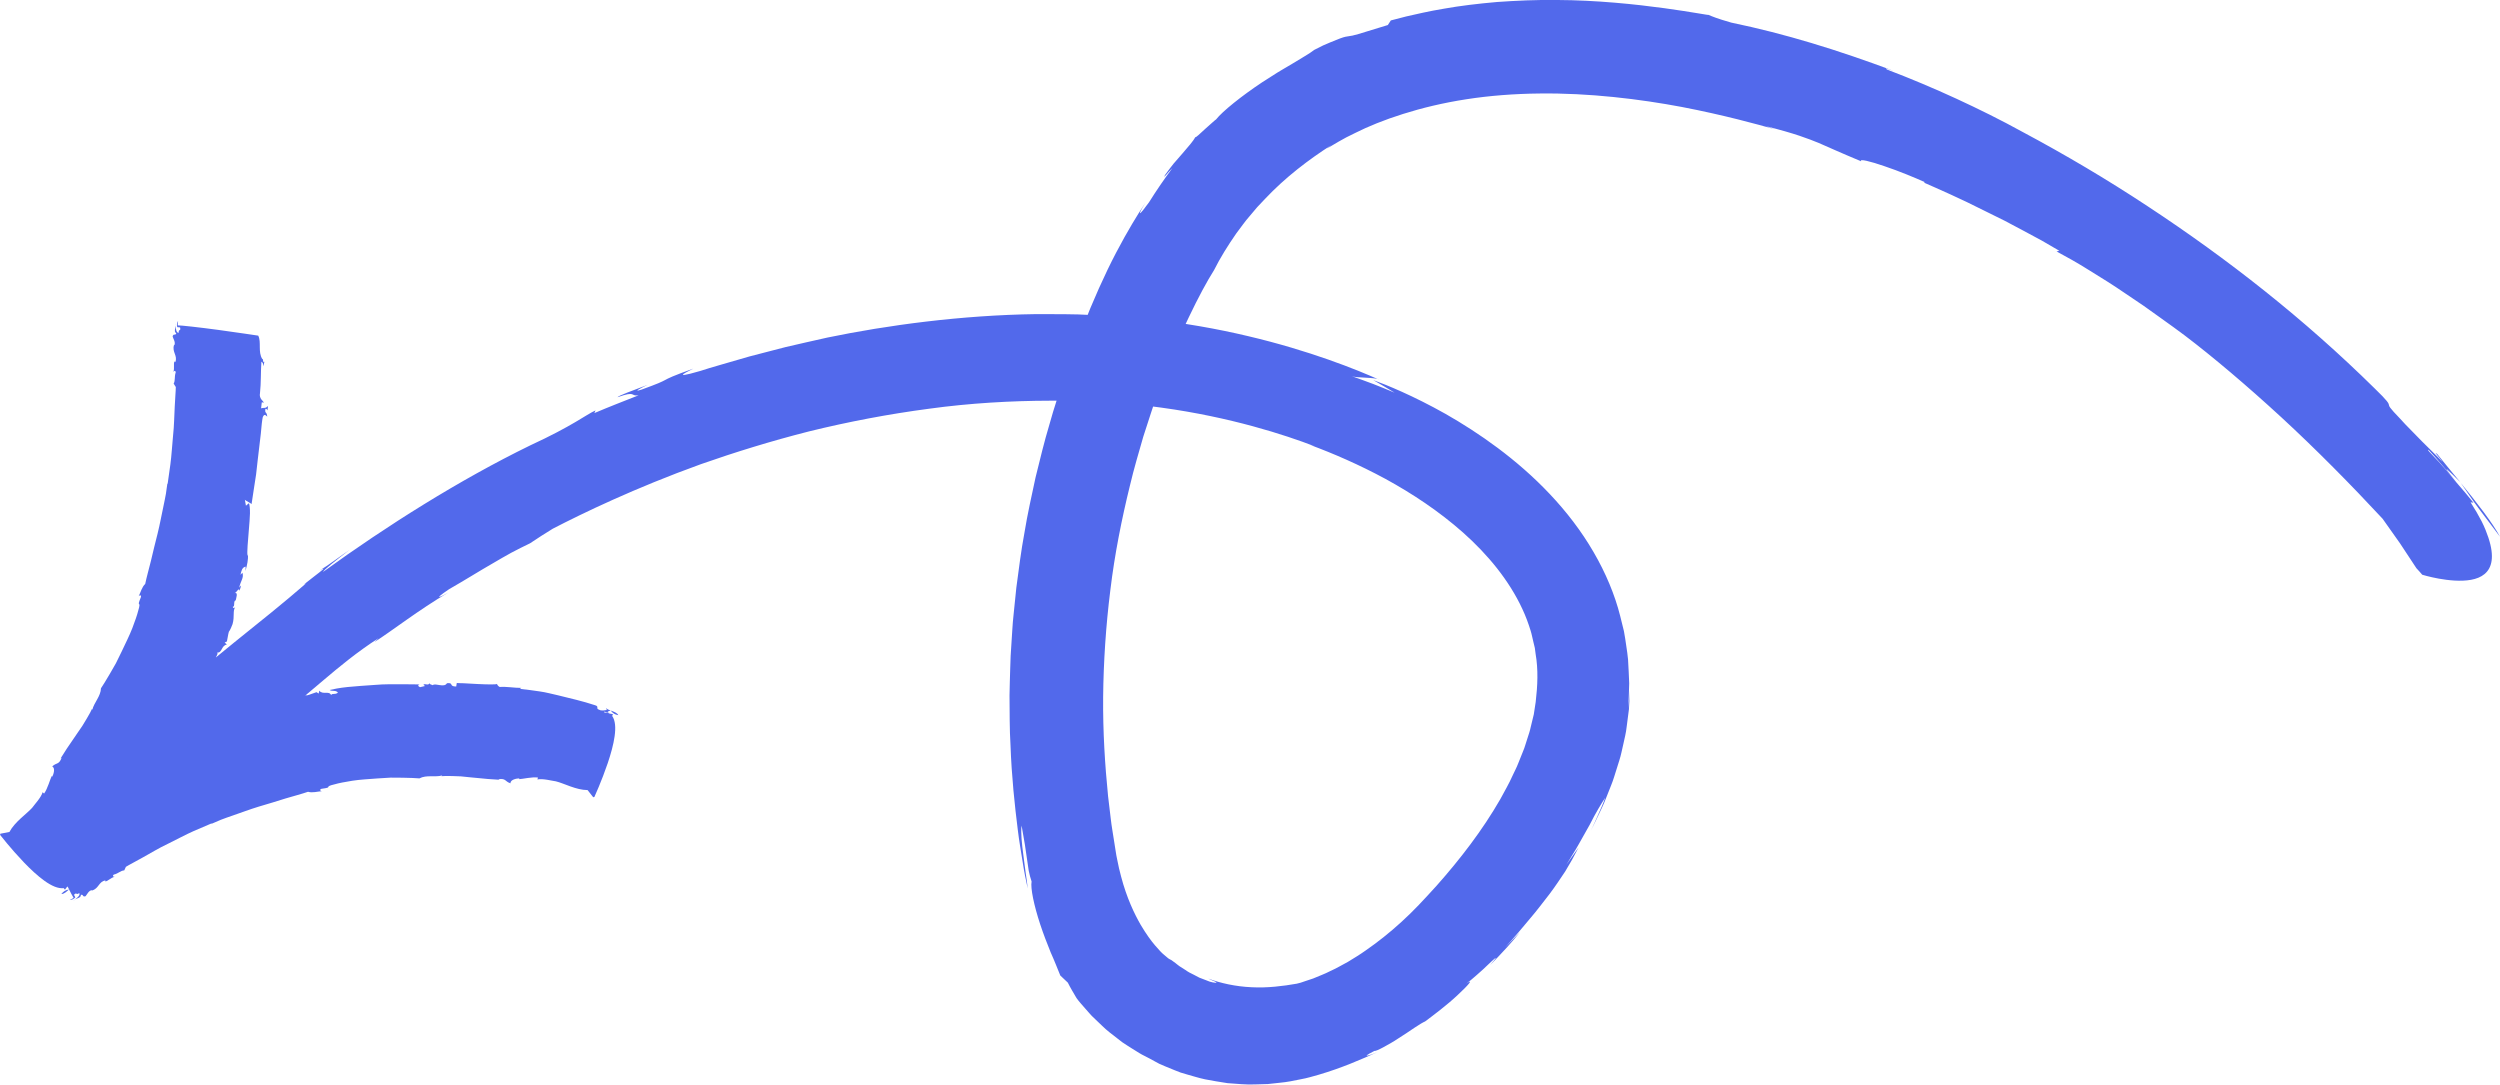 <svg xmlns="http://www.w3.org/2000/svg" id="Capa_2" viewBox="0 0 558.14 242.13"><defs><style>.cls-1{fill:#5269eb;}</style></defs><g id="Capa_1-2"><g><g><path class="cls-1" d="M558.14,119.83c-1.62-3.05-5.25-7.71-8.77-12.03,1.24,1.75,2.45,3.63,3.91,5.57,1.46,1.94,3.05,4.06,4.86,6.46Z"></path><path class="cls-1" d="M549.31,107.71l-.06-.06c.05,.06,.08,.1,.12,.15-.03-.04-.04-.06-.06-.09Z"></path><path class="cls-1" d="M28.64,188.7c.99-.9,2.11-1.92,3.26-2.96-1.11,.97-2.22,1.97-3.26,2.96Z"></path><path class="cls-1" d="M310.5,4.58l-.66,1.01c-3.39,1.04-5.33,1.63-6.53,2-1.21,.36-1.7,.43-2.17,.49-.46,.07-.89,.1-1.96,.5-.53,.2-1.23,.47-2.17,.87-.47,.2-1,.43-1.61,.69-.59,.3-1.26,.63-2.01,1.01-1.04,.85-2.84,1.8-4.88,3.08-1.02,.63-2.16,1.24-3.29,1.95-1.13,.72-2.29,1.46-3.45,2.2-4.57,3.04-8.84,6.46-10.29,8.3,0-.07-1.19,1.02-2.37,2.06-1.15,1.07-2.26,2.13-2.25,1.86-.47,.94-1.61,2.17-2.86,3.65-.63,.73-1.33,1.5-2,2.3-.65,.82-1.29,1.66-1.88,2.49-.76,1.28,.81-.75,1.63-1.51-1.87,2.49-3.6,5.04-5.23,7.64-2.09,2.92-2.88,3.49-.83,.14-1.67,2.51-3.99,6.29-6.51,11.1-2.51,4.8-5.15,10.66-7.63,17.07-.32,.8-.65,1.62-.98,2.44-.3,.83-.61,1.68-.92,2.53-.62,1.71-1.25,3.45-1.89,5.22-1.14,3.59-2.43,7.28-3.48,11.13-1.15,3.82-2.1,7.79-3.09,11.8-.86,4.04-1.79,8.11-2.46,12.24-.77,4.11-1.28,8.27-1.83,12.38-.21,2.06-.42,4.12-.63,6.16-.23,2.04-.3,4.08-.45,6.09-.06,1.01-.13,2.01-.19,3-.03,1-.06,1.99-.1,2.97-.05,1.97-.13,3.92-.15,5.83,.04,3.83,0,7.54,.22,11.08,.25,7.08,.95,13.48,1.62,18.86,.32,2.69,.77,5.12,1.1,7.26,.3,2.05,.76,4.21,1.12,5.88-.08-.89-.23-2.08-.44-3.4-.16-1.21-.33-2.55-.51-3.89-.35-2.64-.64-5.25-.41-6.74,.28,1.61,.52,3,.73,4.23,.2,1.23,.35,2.3,.48,3.27,.13,.96,.25,1.81,.38,2.59,.18,.85,.38,1.64,.64,2.39-.28,1.46,.54,5.37,1.92,9.56,.37,1.04,.7,2.11,1.12,3.16,.41,1.05,.82,2.09,1.21,3.08,.89,1.97,1.58,3.79,2.16,5.19l1.68,1.59c.57,1.16,1.27,2.29,1.93,3.43,.62,.89,1.37,1.65,2,2.4,.67,.73,1.23,1.46,1.9,2.06,.64,.61,1.25,1.19,1.81,1.73,.57,.54,1.1,1.04,1.65,1.46,1.09,.85,2.03,1.58,2.84,2.21,.85,.58,1.6,1.04,2.23,1.44,1.26,.8,2.08,1.31,2.71,1.6,.62,.32,.99,.51,1.33,.69,.34,.19,.65,.36,1.15,.63,.25,.13,.55,.29,.91,.49,.38,.16,.84,.36,1.4,.6,.56,.23,1.23,.5,2.03,.83,.4,.16,.83,.34,1.31,.51,.48,.14,.99,.29,1.55,.46,1.11,.3,2.4,.73,3.87,1.04,1.47,.27,3.14,.59,5.03,.86,2.2,.15,4.26,.38,6.19,.28,.97-.03,1.9-.05,2.81-.08,.9-.1,1.77-.19,2.61-.28,1.7-.15,3.24-.48,4.71-.78,1.48-.26,2.82-.68,4.11-1.04,5.14-1.52,9.08-3.26,13.26-5.12-1.24,.58-4.69,1.76-.9-.17,.23,.05,.96-.26,1.94-.79,.98-.53,2.26-1.23,3.47-2.05,1.24-.79,2.5-1.62,3.53-2.33,1.04-.7,1.92-1.22,2.39-1.42,1.61-1.2,5.02-3.75,7.3-5.93,2.32-2.15,3.7-3.74,1.88-2.53,.46-.3,1.34-.99,2.27-1.84,.47-.42,.97-.87,1.46-1.3,.46-.43,.9-.85,1.29-1.22,1.58-1.49,2.42-2.21,.31,.25,2.57-2.62,5.01-5.25,6.64-7.35l-3.29,3.42c1.03-1.17,2-2.27,2.92-3.32,.9-1.07,1.75-2.09,2.57-3.06,1.65-1.91,3.02-3.78,4.36-5.48,1.31-1.73,2.44-3.45,3.56-5.12,1.06-1.73,2.04-3.49,2.99-5.36l-2.74,3.87c.99-1.64,1.99-3.16,2.83-4.69,.85-1.52,1.65-2.94,2.38-4.23,1.35-2.68,2.6-4.73,3.48-6.07-.45,1.3-1.02,2.52-1.56,3.75-.57,1.22-1.06,2.5-1.69,3.66,.79-1.41,1.4-2.86,2.06-4.19,.31-.68,.64-1.32,.92-1.99,.27-.67,.53-1.33,.79-1.98,.5-1.31,1.05-2.52,1.44-3.8,.4-1.27,.79-2.5,1.17-3.72,.4-1.21,.62-2.49,.92-3.73,.27-1.25,.59-2.47,.73-3.79,.17-1.3,.34-2.61,.51-3.95,.11-1.36,.13-2.77,.19-4.22-.1,1.38-.18,2.76-.33,4.13,.06-.92,.07-2.09,.13-3.47,.02-.69,.05-1.43,.07-2.22-.02-.8-.07-1.65-.11-2.54-.05-.89-.1-1.83-.15-2.81-.07-.98-.26-1.99-.4-3.05-.17-1.05-.29-2.15-.52-3.26-.27-1.1-.55-2.24-.84-3.4-1.17-4.66-3.23-9.61-5.94-14.25-2.7-4.66-6.07-9.04-9.76-12.94-7.39-7.84-15.97-13.73-23.24-17.88-7.31-4.12-13.36-6.56-16.18-7.57,1.6,.93,3.2,1.84,4.77,2.81-1.57-.68-3.17-1.29-4.75-1.93-1.6-.58-3.19-1.2-4.8-1.75,1.1,.44,5.27,.19,6.14,.8-5.04-2.27-15.58-6.51-29.29-9.74-6.85-1.63-14.48-3-22.54-3.84-4.03-.47-8.16-.71-12.29-.87-4.14-.26-8.32-.18-12.5-.21-16.71,.23-33.22,2.47-46.58,5.23-3.33,.76-6.48,1.44-9.4,2.14-2.91,.75-5.59,1.45-8.02,2.08-4.8,1.42-8.6,2.44-10.95,3.23-7.71,2.25-1.66-.39-1.59-.51-4.62,1.64-5.56,2.14-6.33,2.56-.78,.41-1.39,.73-5.3,2.15-2.16,.69,.28-.58,1.45-1.1-3.41,1.29-6.59,2.45-6.76,2.78,4.3-1.52,2.76-.16,4.72-.43-3.3,1.3-6.62,2.58-9.88,3.97l.26-.6c-2.17,.98-5.08,3.43-14.56,7.8-15.86,7.74-32.03,17.95-46.27,28.26,.07-.36,2.95-2.68,5.92-4.92-1.97,1.32-4.82,3.51-6.71,4.61,1.87-1.05,.41,.09-1.15,1.28-1.54,1.21-3.2,2.46-1.81,1.55-4.87,4.24-10.61,8.83-16.19,13.31-5.55,4.51-10.9,8.95-14.9,12.91-.06,.69-1.86,7.79-3.43,14.81-1.58,7.02-2.99,13.98-2.61,14.41-2.58,2.29-5.16,4.57-6.01,5.21,.85-.39,5.99-4.84,8.56-7.35l.05-.88c6.03-5.67,1.69-1.02,7.7-6.4,.66,.1-4.82,5.08-9.67,9.5,4.44-3.9,9.06-7.5,10.49-9.5,4.28-3.47-.05,.87,5.08-3.33,1.72-1.61,3.7-3.48,5.75-5.41,2.07-1.89,4.25-3.8,6.41-5.41l-.02,.13c5.21-3.97,8.96-7.25,12.66-10.37,3.69-3.12,7.31-6.13,12.27-9.37l-.93,.88c3.55-2.22,10.04-7.29,16.53-11.07-1.84,1.09-3.6,1.8,.14-.73,3.75-2.14,6.8-4.09,9.7-5.74,1.44-.83,2.81-1.66,4.19-2.4,1.39-.73,2.76-1.43,4.19-2.11,1.67-1.14,3.37-2.2,5.08-3.26,6.61-3.42,18.31-9.08,33.1-14.42,7.41-2.6,15.57-5.14,24.17-7.32,8.62-2.12,17.67-3.85,26.77-5.05,9.1-1.25,18.27-1.77,27.07-1.79,4.41-.08,8.71,.19,12.89,.35,4.13,.29,8.13,.66,11.94,1.21,15.29,2.1,27.46,6.04,34.22,8.65l-1.09-.34c5.2,1.92,10.94,4.41,16.85,7.6,5.88,3.22,11.91,7.18,17.36,12.02,5.43,4.83,10.22,10.61,13.18,17.01,.75,1.59,1.35,3.23,1.86,4.88,.26,.83,.4,1.7,.62,2.55l.31,1.28c.07,.43,.11,.88,.17,1.31,.61,3.48,.45,7.1,.02,10.75l-.42,2.75-.67,2.76c-.18,.92-.51,1.84-.8,2.75-.32,.91-.53,1.84-.93,2.74l-1.09,2.72c-.34,.91-.83,1.79-1.24,2.69-.79,1.8-1.82,3.54-2.76,5.3-4,6.96-9,13.43-14.22,19.31-1.3,1.48-2.67,2.88-3.98,4.3-.65,.65-1.29,1.3-1.93,1.95-.66,.62-1.31,1.24-1.96,1.85-2.62,2.4-5.31,4.52-7.97,6.36-1.32,.95-2.67,1.74-3.98,2.55-1.34,.72-2.63,1.47-3.93,2.05-1.28,.67-2.58,1.11-3.81,1.65-.63,.21-1.25,.42-1.86,.62-.31,.1-.61,.21-.91,.31l-.9,.23c-3.02,.53-6.54,.98-10.06,.79-3.53-.15-7.01-.92-9.67-1.93,.7,.38,1.24,.52,1.52,.67,.29,.14,.35,.22,.25,.25-.2,.03-1.17-.04-2.31-.57-.52-.2-1-.39-1.46-.56-.44-.21-.83-.44-1.2-.63-.38-.19-.73-.37-1.05-.53-.33-.16-.59-.38-.86-.55-.52-.35-.97-.63-1.35-.86-.37-.26-.64-.51-.88-.69-.96-.74-1.12-.79-1.28-.85-.16-.07-.31-.15-1.26-.99-.23-.22-.55-.44-.86-.81-.32-.36-.7-.79-1.15-1.29-.88-1.03-1.96-2.49-3.21-4.6-1.41-2.45-3.13-6.03-4.37-10.77-.15-.59-.3-1.2-.46-1.82-.15-.62-.26-1.27-.4-1.91-.07-.33-.13-.66-.2-.99l-.18-1.12c-.12-.75-.24-1.51-.36-2.29-.23-1.55-.53-3.14-.71-4.78-.2-1.64-.4-3.32-.6-5.04-.69-6.89-1.17-14.39-1.1-22.18,.08-7.79,.61-15.85,1.61-23.84,.96-7.99,2.54-15.88,4.38-23.36,.88-3.75,1.97-7.36,2.97-10.87,.56-1.74,1.12-3.45,1.66-5.12,.52-1.68,1.11-3.31,1.7-4.89,.58-1.58,1.15-3.13,1.7-4.64,.6-1.49,1.19-2.93,1.75-4.33,.56-1.41,1.11-2.76,1.68-4.01,.55-1.28,1.1-2.49,1.65-3.62,2.17-4.56,4.12-8.15,5.65-10.56,1.38-2.76,3.09-5.5,4.98-8.22,1-1.3,1.94-2.7,3.05-3.94l1.62-1.92,1.72-1.82c4.58-4.87,9.86-8.85,14.78-12l-.93,.73c1.36-.77,3.43-2.14,6.32-3.48,2.84-1.43,6.47-2.92,10.68-4.24,4.2-1.33,9-2.49,14.15-3.28,5.15-.8,10.66-1.22,16.23-1.28,11.14-.15,22.48,1.24,31.87,3.01,9.4,1.81,16.88,3.88,20.68,4.96l-2.01-.69c6.68,1.68,9.47,2.79,11.89,3.77,2.41,1.04,4.45,2,9.46,4.09-.52-.63,2.03-.01,5.2,1.09,3.18,1.06,6.97,2.64,9.03,3.57l-.23,.09c3.14,1.38,8.18,3.57,13.75,6.4,1.39,.69,2.81,1.39,4.25,2.1,1.41,.75,2.83,1.5,4.24,2.25,1.4,.76,2.79,1.5,4.14,2.23,1.33,.77,2.62,1.52,3.85,2.24l-.61,.15c2.1,1.13,4.64,2.53,7.28,4.2,2.66,1.63,5.5,3.4,8.18,5.25,1.35,.91,2.68,1.81,3.97,2.68,1.27,.88,2.47,1.76,3.6,2.57,2.25,1.63,4.22,3,5.57,4.05,6.22,4.72,13.8,11.12,21.55,18.25,7.75,7.14,15.59,15.09,22.64,22.68l3.87,5.47,3.68,5.58c.44,.48,.89,.95,1.3,1.45,0,0,1.55,.48,3.7,.87,2.14,.38,4.88,.68,7.2,.26,2.3-.42,4.2-1.6,4.58-4.24,.19-1.33,0-3.02-.72-5.19-.36-1.08-.83-2.3-1.49-3.6-.67-1.3-1.49-2.72-2.48-4.27l.64,.08c-1.23-1.49-2.44-3-3.73-4.43-2.19-2.69-3.88-4.6-5.01-5.75-1.12-1.16-1.6-1.65-1.28-1.62,2.16,2.31,4.17,4.78,6.24,7.18-4.46-5.37-1.1-1.84,.83,.03-1.88-2.23-3.66-4.45-5.13-6.26-1.07-.89,.57,.85,1.19,1.76-1.28-1.38-2.94-2.9-4.59-4.58-.83-.83-1.67-1.69-2.49-2.55-.84-.84-1.66-1.69-2.42-2.55-2.48-2.56-2.43-2.77-2.49-3.09-.06-.31-.19-.77-3.19-3.66-15.66-15.44-32.7-28.84-50.73-40.7-9.01-5.95-18.31-11.45-27.88-16.56l-3.59-1.93-3.69-1.89c-2.48-1.23-4.97-2.44-7.5-3.6-5.04-2.32-10.18-4.48-15.41-6.48-.89-.52,.25-.11,1.48,.3-12.65-4.72-24.17-8.28-36.31-10.8-3.31-.95-4.2-1.36-5.16-1.75,.99,.4-15.86-3.22-33.83-3.3-4.48-.06-9.01,.15-13.29,.45-4.28,.37-8.31,.86-11.78,1.48-3.48,.57-6.39,1.27-8.48,1.74-2.08,.55-3.33,.87-3.48,.9Z"></path></g><g><path class="cls-1" d="M138.05,159.67c-.3-.57-1.03-.79-1.71-1.04,.42,.58,.94,.91,1.71,1.04Z"></path><polygon class="cls-1" points="136.33 158.62 136.32 158.62 136.34 158.63 136.33 158.62"></polygon><path class="cls-1" d="M16.36,201.12c.12-.09,.26-.2,.4-.31-.15,.08-.29,.18-.4,.31Z"></path><path class="cls-1" d="M101.98,152.47l-.13,.8c-1.71,0-.48-.92-2.06-.74-.63,1.12-2.63-.14-3.18,.45,.01-.09-.76-.13-.72-.48-.23,.61-.8,.13-1.28,.29-.17,.18,.13,.17,.27,.37-.37,.07-.74,.17-1.11,.26-.44-.18-.56-.53-.08-.62-.73-.02-2.16-.04-3.94-.04-1.78,.01-3.92-.04-6.05,.15-2.13,.14-4.28,.3-6.08,.47-1.8,.18-3.25,.48-4.02,.66,.47,.4,1.39-.06,1.85,.61-.76,.53-1.23,.04-1.53,.52-.47-1.02-1.84,.02-2.64-.97l-.14,.64-.47-.31c-1.76,.6-1.95,.71-2.11,.71-.16,0-.29-.12-1.89,.15-1.83,.48-2.52,1.5-3.61,1.4,.15-.03,.63,.26,.19,.51-.2-.51-1.18,.64-1.53,.16-.45,.16-1.97,.41-1.29,1.03-.34-.32-1.71-.14-.99-.65-.45,.1-.91,.11-1.19,.35l.62,.05c-1.48,.5-2.45,.17-3.26,1.08l.63,.14c-.89,.29-1.62,.54-2.17-.07l.87-.46c-1.49,.42-2.39,.71-3.52,1.42l.45-.1c-.71,.51-3.02,1.69-5.32,2.79-1.15,.56-2.28,1.13-3.2,1.63-.91,.53-1.59,1.04-1.86,1.38l.84,.28-1.03,.91c.14-.05-.07-1.95,.12-1.82-.64,.27-1.95,.81-3.59,1.49-.82,.34-1.72,.72-2.66,1.11-.93,.42-1.89,.89-2.85,1.34-1.93,.9-3.85,1.79-5.44,2.53-1.56,.8-2.8,1.4-3.41,1.61-1.06,.2-.58-.71-.61-.8-1.02,.77-.2,.78-1.17,1.24-.31,.05-.16-.42-.05-.57-.38,.28-.86,.31-.77,.56,.62-.09,.73,.64,1.16,.93l-1.24,.58-.16-.42c-.27,.14-.11,1.4-1.39,1.86-2.04,.99-4.07,2.39-6.07,3.47-.11-.24,.22-.62,.55-1-.27,.15-.63,.44-.98,.43,.72,.11-.65,.76-.18,.7-.84,1.78-3.13,2.21-3.94,3.63,.22,.44,1.93,4.34,3.75,8.2,1.81,3.86,3.72,7.68,4.06,8.15-.34,.21-.69,.41-.84,.4,.25,.16,.97-.17,1.23-.53l-.3-.55c.67-.72,.4,.17,1.15-.39,.33,.39-.32,.96-.92,1.43,.6-.34,1.37-.41,1.29-1.03,.65-.19,.3,.55,1.06,.3,.37-.43,.69-1.25,1.38-1.35l.04,.08c1.55-.42,1.5-2,3.01-2.26l-.04,.22c.58,0,1.21-.84,2.14-1.03-.27,.04-.65-.16-.22-.49,1.05-.25,1.49-.89,2.33-.94l.37-.8c.76-.48,2.17-1.17,3.81-2.11,1.66-.91,3.56-2.09,5.59-3.04,2.01-.98,3.98-2.06,5.73-2.83,1.76-.75,3.21-1.38,4.04-1.73l-.1,.13c.64-.27,1.36-.59,2.14-.92,.79-.32,1.67-.6,2.59-.93,1.84-.62,3.82-1.39,5.87-2.01,2.05-.6,4.1-1.22,5.98-1.82,1.89-.56,3.63-1.01,5.01-1.49,.97,.3,2.15-.07,3.08-.13-.54-.09-.43-.47-.03-.54,2.82-.38,.13-.36,2.94-1.01,.8-.24,2.2-.51,3.88-.78,1.69-.27,3.68-.36,5.66-.52,.99-.06,1.97-.12,2.92-.18,.95,0,1.85,.01,2.68,.02,1.66,.03,3,.08,3.74,.15,1.56-.84,3.54-.2,5.09-.66l-.16,.17c.42-.06,1.32-.06,2.46-.03,.57,.02,1.21,.04,1.87,.07,.66,.07,1.36,.14,2.06,.21,2.79,.31,5.61,.51,6.57,.55l-.25-.13c1.72-.24,1.41,.52,2.69,.92-.08-.83,1.41-1.11,1.97-1.1l-.04,.17c.84-.03,2.83-.54,4.2-.36l-.12,.43c1.21-.26,3.31,.32,4.13,.42,1.85,.45,4.49,1.94,7.07,1.95l1.26,1.6,.26-.07s1.62-3.54,2.98-7.55c1.35-4.01,2.42-8.52,.99-10.53l.17-.41-.74-.12c-.82-.42-1.34-.02-1.18-.44l1.18,.34c-.84-.34-.18-.42,.22-.58-.36-.13-.7-.27-.96-.47-.21,.12,.08,.21,.2,.34-.51,.04-1.26,.28-1.79-.05-.89-.26,.11-.71-.93-1.01-2.72-.9-5.47-1.52-8.21-2.2-1.38-.3-2.75-.69-4.16-.88-1.41-.21-2.83-.4-4.26-.55-.11-.2,.05-.17,.22-.23-1.76,0-3.28-.33-4.88-.21-.42-.23-.52-.51-.63-.7,.12,.19-2.08,.15-4.32,.04-1.12-.06-2.25-.12-3.11-.17-.86-.01-1.45-.04-1.49-.06Z"></path></g><g><path class="cls-1" d="M13.69,199.6c.64,0,1.18-.54,1.71-1.02-.71,.11-1.24,.41-1.71,1.02Z"></path><polygon class="cls-1" points="15.42 198.57 15.42 198.56 15.4 198.57 15.42 198.57"></polygon><path class="cls-1" d="M39.15,72.21c.01,.16,.03,.33,.04,.51,0-.17,0-.35-.04-.51Z"></path><path class="cls-1" d="M37.06,171.37l-.63-.5c.83-1.48,1.04,.03,1.65-1.44-.68-1.1,1.4-2.22,1.14-2.99,.07,.05,.48-.6,.77-.39-.42-.5,.27-.76,.37-1.26-.07-.24-.22,.03-.45,.05,.12-.36,.21-.73,.32-1.09,.37-.29,.74-.22,.58,.23,.38-.62,1.09-1.85,1.96-3.4,.86-1.55,1.95-3.38,2.84-5.32,.93-1.92,1.85-3.85,2.6-5.49,.74-1.65,1.2-3.04,1.43-3.79-.58,.21-.64,1.23-1.45,1.29-.08-.92,.58-1.08,.31-1.58,1.12,.1,.9-1.6,2.15-1.79l-.49-.44,.5-.25c.36-1.82,.36-2.03,.44-2.17,.07-.14,.24-.19,.82-1.7,.51-1.81-.02-2.92,.61-3.81-.06,.14-.54,.42-.54-.09,.54,.09,.04-1.34,.63-1.39,.08-.47,.63-1.9-.23-1.63,.45-.13,.98-1.4,1.06-.52,.15-.44,.37-.84,.31-1.2l-.36,.51c.32-1.53,1.1-2.19,.73-3.35l-.44,.47c.21-.91,.36-1.67,1.16-1.83l-.04,.98c.4-1.49,.6-2.41,.57-3.74l-.14,.44c-.09-.87,.1-3.45,.33-5.98,.11-1.27,.21-2.53,.24-3.57,.02-1.05-.07-1.89-.22-2.3l-.68,.57-.24-1.35c-.03,.15,1.7,.95,1.49,1.04,.1-.68,.32-2.08,.58-3.83,.13-.88,.28-1.84,.44-2.85,.11-1.01,.23-2.07,.35-3.12,.25-2.11,.49-4.21,.7-5.94,.15-1.74,.29-3.1,.44-3.73,.39-1,.91-.12,1-.1-.12-1.27-.56-.58-.43-1.65,.12-.28,.44,.09,.51,.26-.03-.47,.2-.89-.06-.95-.25,.57-.93,.28-1.4,.49l.16-1.36,.44,.09c.03-.31-1.13-.84-.84-2.16,.25-2.25,.15-4.7,.31-6.97,.27,.04,.41,.52,.56,1,.02-.31-.04-.77,.16-1.05-.48,.55-.29-.96-.5-.53-1.05-1.66-.17-3.81-.93-5.26-.49-.05-4.7-.72-8.92-1.28-4.23-.57-8.47-1.04-9.05-1.01,.01-.41,.02-.81,.11-.94-.27,.12-.38,.92-.21,1.34l.62,.05c.24,.97-.36,.24-.3,1.2-.51,.07-.64-.8-.71-1.57-.04,.7-.39,1.4,.17,1.66-.19,.66-.62-.05-.82,.74,.16,.55,.68,1.27,.4,1.92h-.09c-.49,1.55,.87,2.36,.29,3.79l-.17-.15c-.31,.5,.06,1.49-.27,2.39,.11-.26,.48-.47,.53,.07-.35,1.04-.04,1.76-.46,2.51l.48,.75c0,.91-.16,2.49-.24,4.41-.11,1.92-.12,4.18-.37,6.43-.22,2.25-.34,4.52-.6,6.43-.27,1.91-.5,3.49-.62,4.4l-.05-.16c-.1,.7-.21,1.48-.33,2.34-.14,.85-.35,1.76-.54,2.72-.42,1.92-.79,4.04-1.31,6.13-.53,2.09-1.05,4.19-1.5,6.14-.48,1.93-.98,3.68-1.27,5.12-.75,.7-1.03,1.91-1.46,2.76,.36-.43,.63-.14,.48,.24-1.09,2.66,.25,.29-.61,3.08-.2,.82-.67,2.18-1.28,3.78-.62,1.61-1.53,3.41-2.38,5.22-.44,.9-.88,1.79-1.3,2.65-.48,.83-.93,1.62-1.35,2.35-.85,1.45-1.56,2.61-1.98,3.22-.04,1.78-1.57,3.22-1.93,4.81l-.07-.22c-.15,.4-.59,1.19-1.18,2.19-.3,.5-.63,1.04-.98,1.62-.38,.55-.78,1.14-1.18,1.72-1.63,2.32-3.19,4.71-3.68,5.55l.24-.16c-.62,1.64-1.13,1-2.11,1.95,.77,.32,.29,1.78,.02,2.27l-.13-.12c-.38,.76-.89,2.76-1.7,3.9l-.32-.31c-.34,1.2-1.86,2.8-2.34,3.48-1.29,1.43-3.84,3.1-5.08,5.4l-2.02,.39-.06,.26s2.38,3.07,5.31,6.13c2.93,3.05,6.44,6.08,8.88,5.76l.29,.34,.45-.6c.75-.52,.64-1.18,.93-.84l-.85,.88c.69-.59,.45,.04,.41,.46,.28-.25,.56-.49,.86-.63-.01-.25-.22-.02-.39,.02,.2-.47,.33-1.25,.88-1.55,.64-.66,.58,.43,1.33-.35,2.05-1.99,3.89-4.1,5.77-6.19,1.91-2.08,3.61-4.33,5.23-6.71,.23,0,.13,.12,.1,.31,.83-1.54,1.84-2.72,2.51-4.17,.4-.26,.69-.21,.92-.22-.22,0,.87-1.89,2.03-3.79,.59-.95,1.19-1.91,1.64-2.64,.43-.74,.74-1.24,.77-1.26Z"></path></g></g></g></svg>
